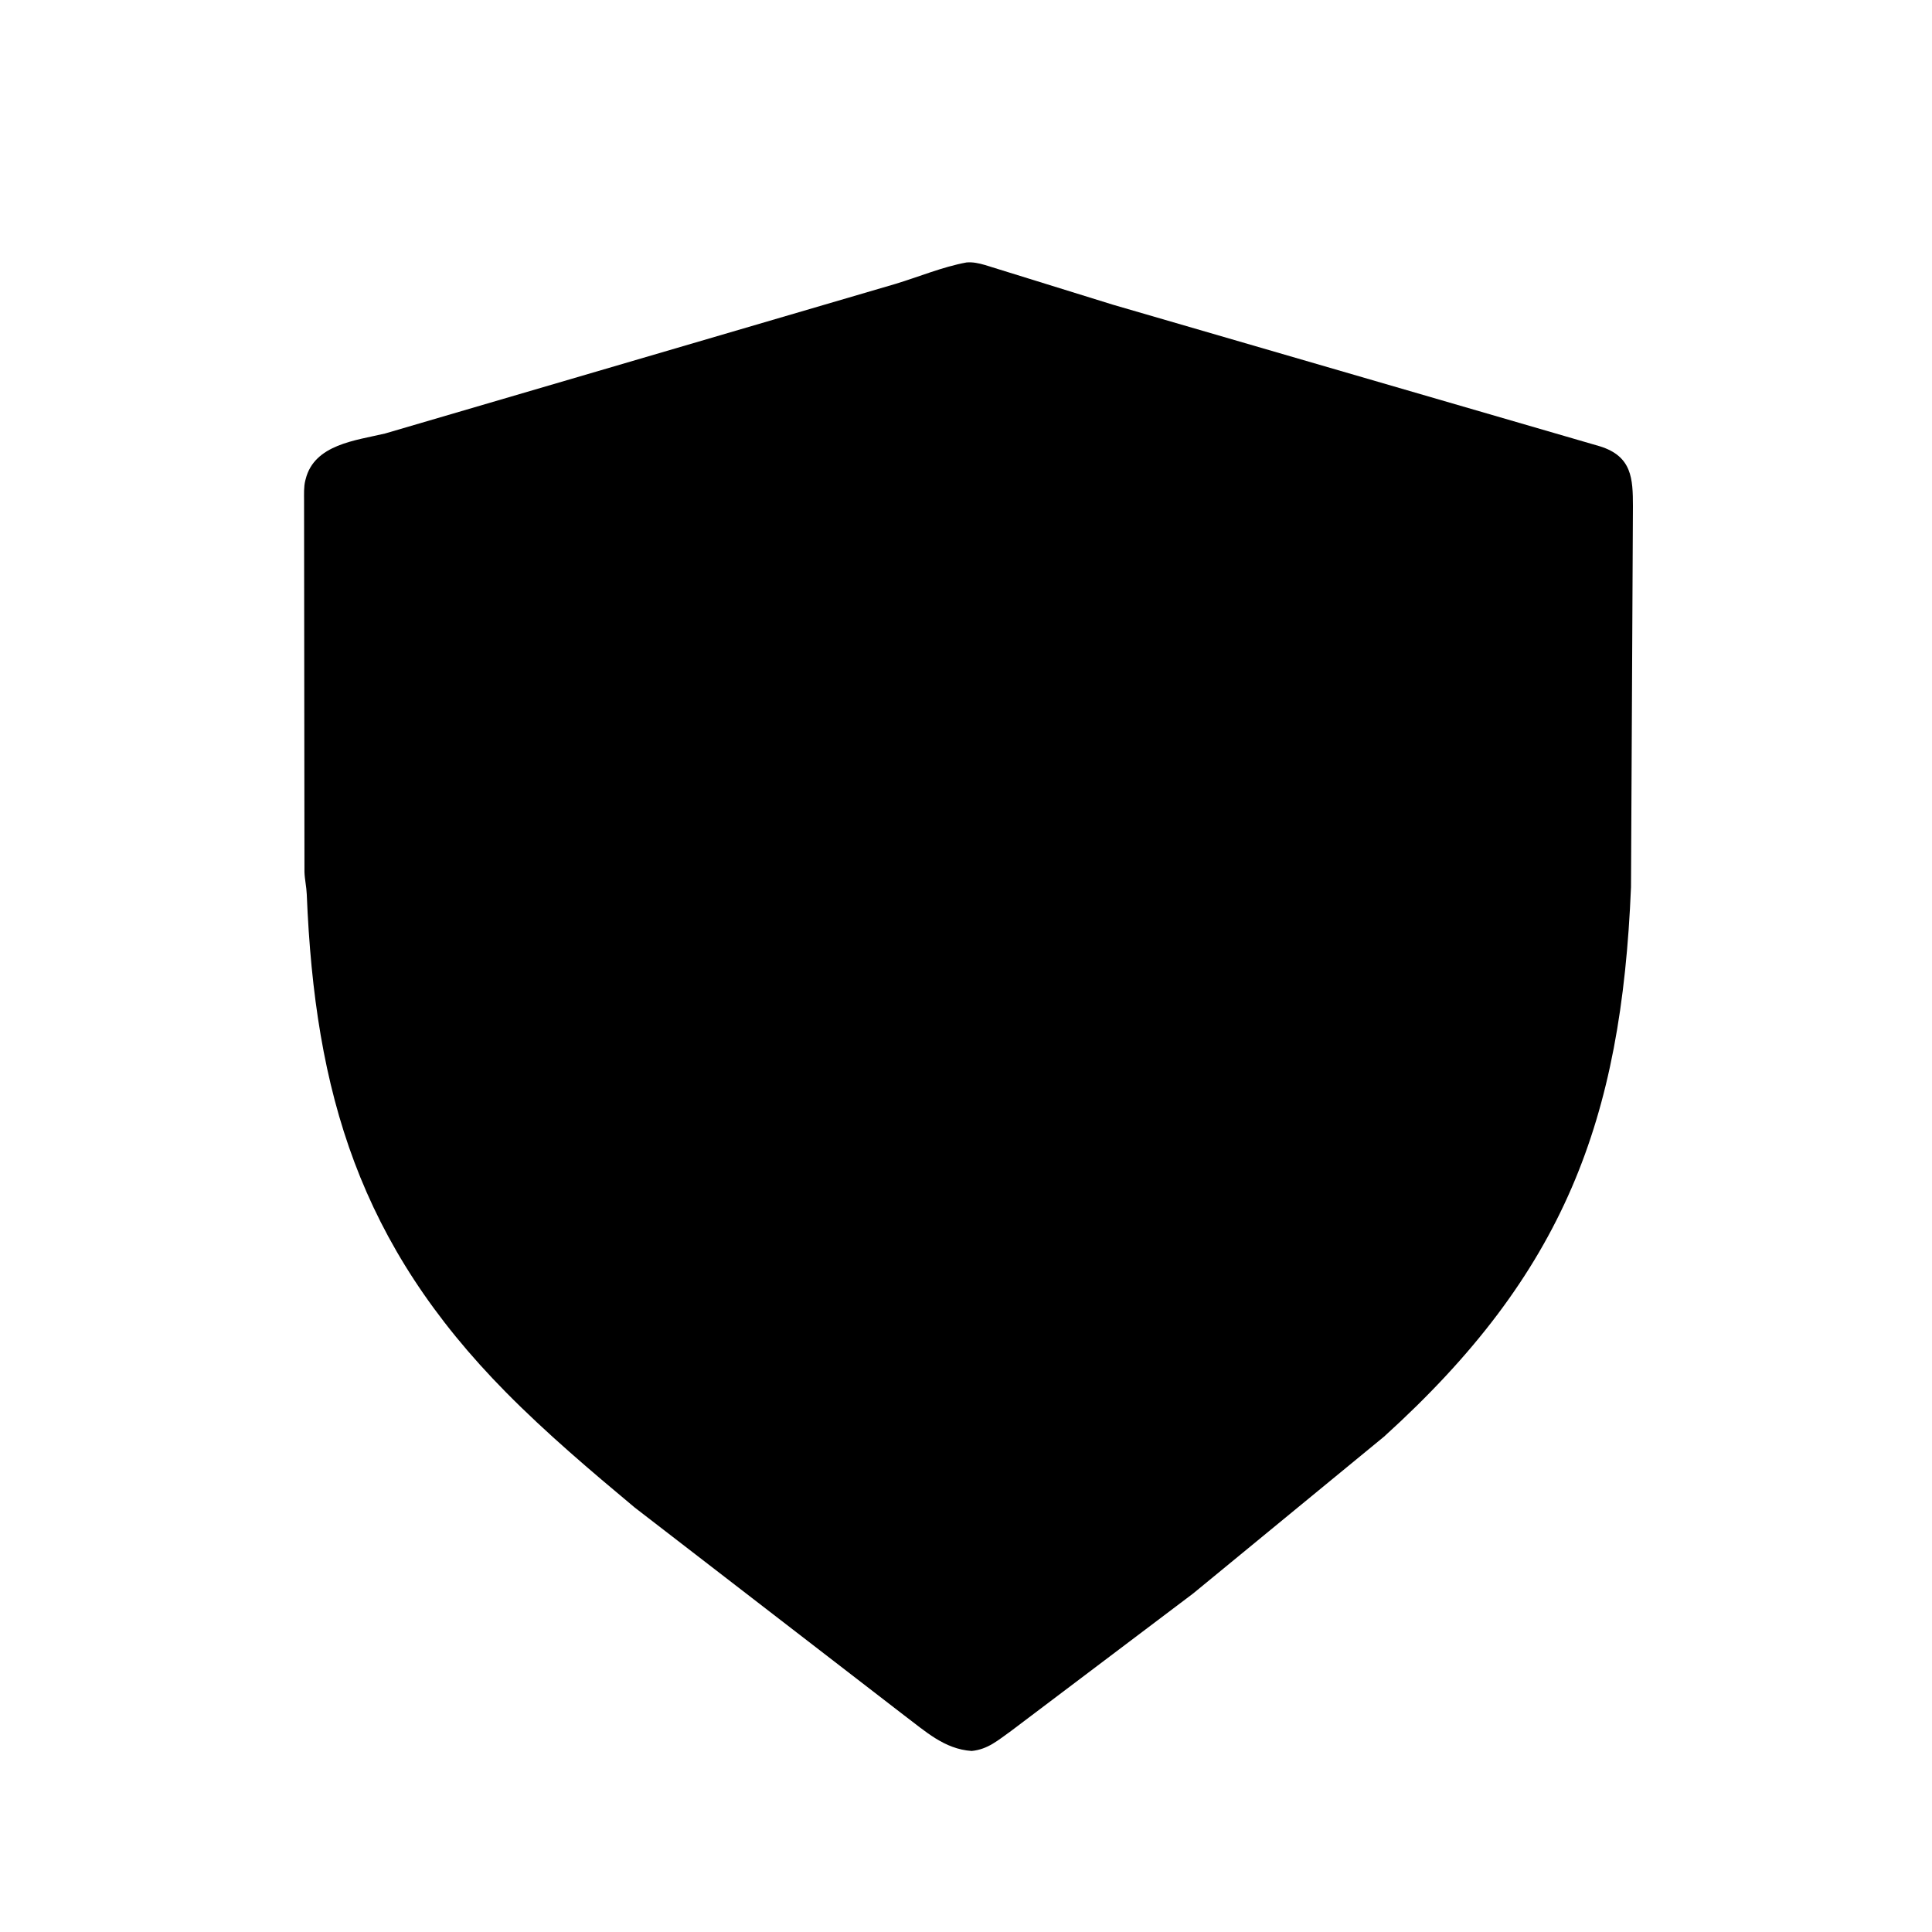<svg version="1.1" xmlns="http://www.w3.org/2000/svg" style="display: block;" viewBox="0 0 2048 2048" width="640" height="640">
<path transform="translate(0,0)" fill="rgb(0,0,0)" d="M 1029.99 1856.1 C 1000.94 1854.14 980.746 1835.02 958.267 1818.22 L 672.746 1597.98 C 626.051 1559.01 579.211 1519.28 536.439 1475.99 C 381.011 1318.65 333.723 1158.97 325.167 947.847 C 324.848 939.972 323.005 932.239 322.741 924.403 L 322.323 530.733 C 322.329 523.836 321.921 516.171 323.602 509.449 L 323.987 508 C 333.169 471.021 377.101 466.962 408.263 459.511 L 949 301.01 C 973.764 293.565 999.214 282.825 1024.56 278.211 C 1031.29 277.619 1037.57 279.042 1044 280.88 L 1179.85 323.032 L 1696 473.118 C 1730.01 483.715 1730.93 507.372 1730.97 536.528 L 1728.93 940.369 C 1718.76 1187.28 1658.46 1349.59 1467.13 1522.9 L 1264.84 1689.11 L 1071.83 1834.85 C 1058 1844.65 1047.28 1854.41 1029.99 1856.1 z"/>
</svg>